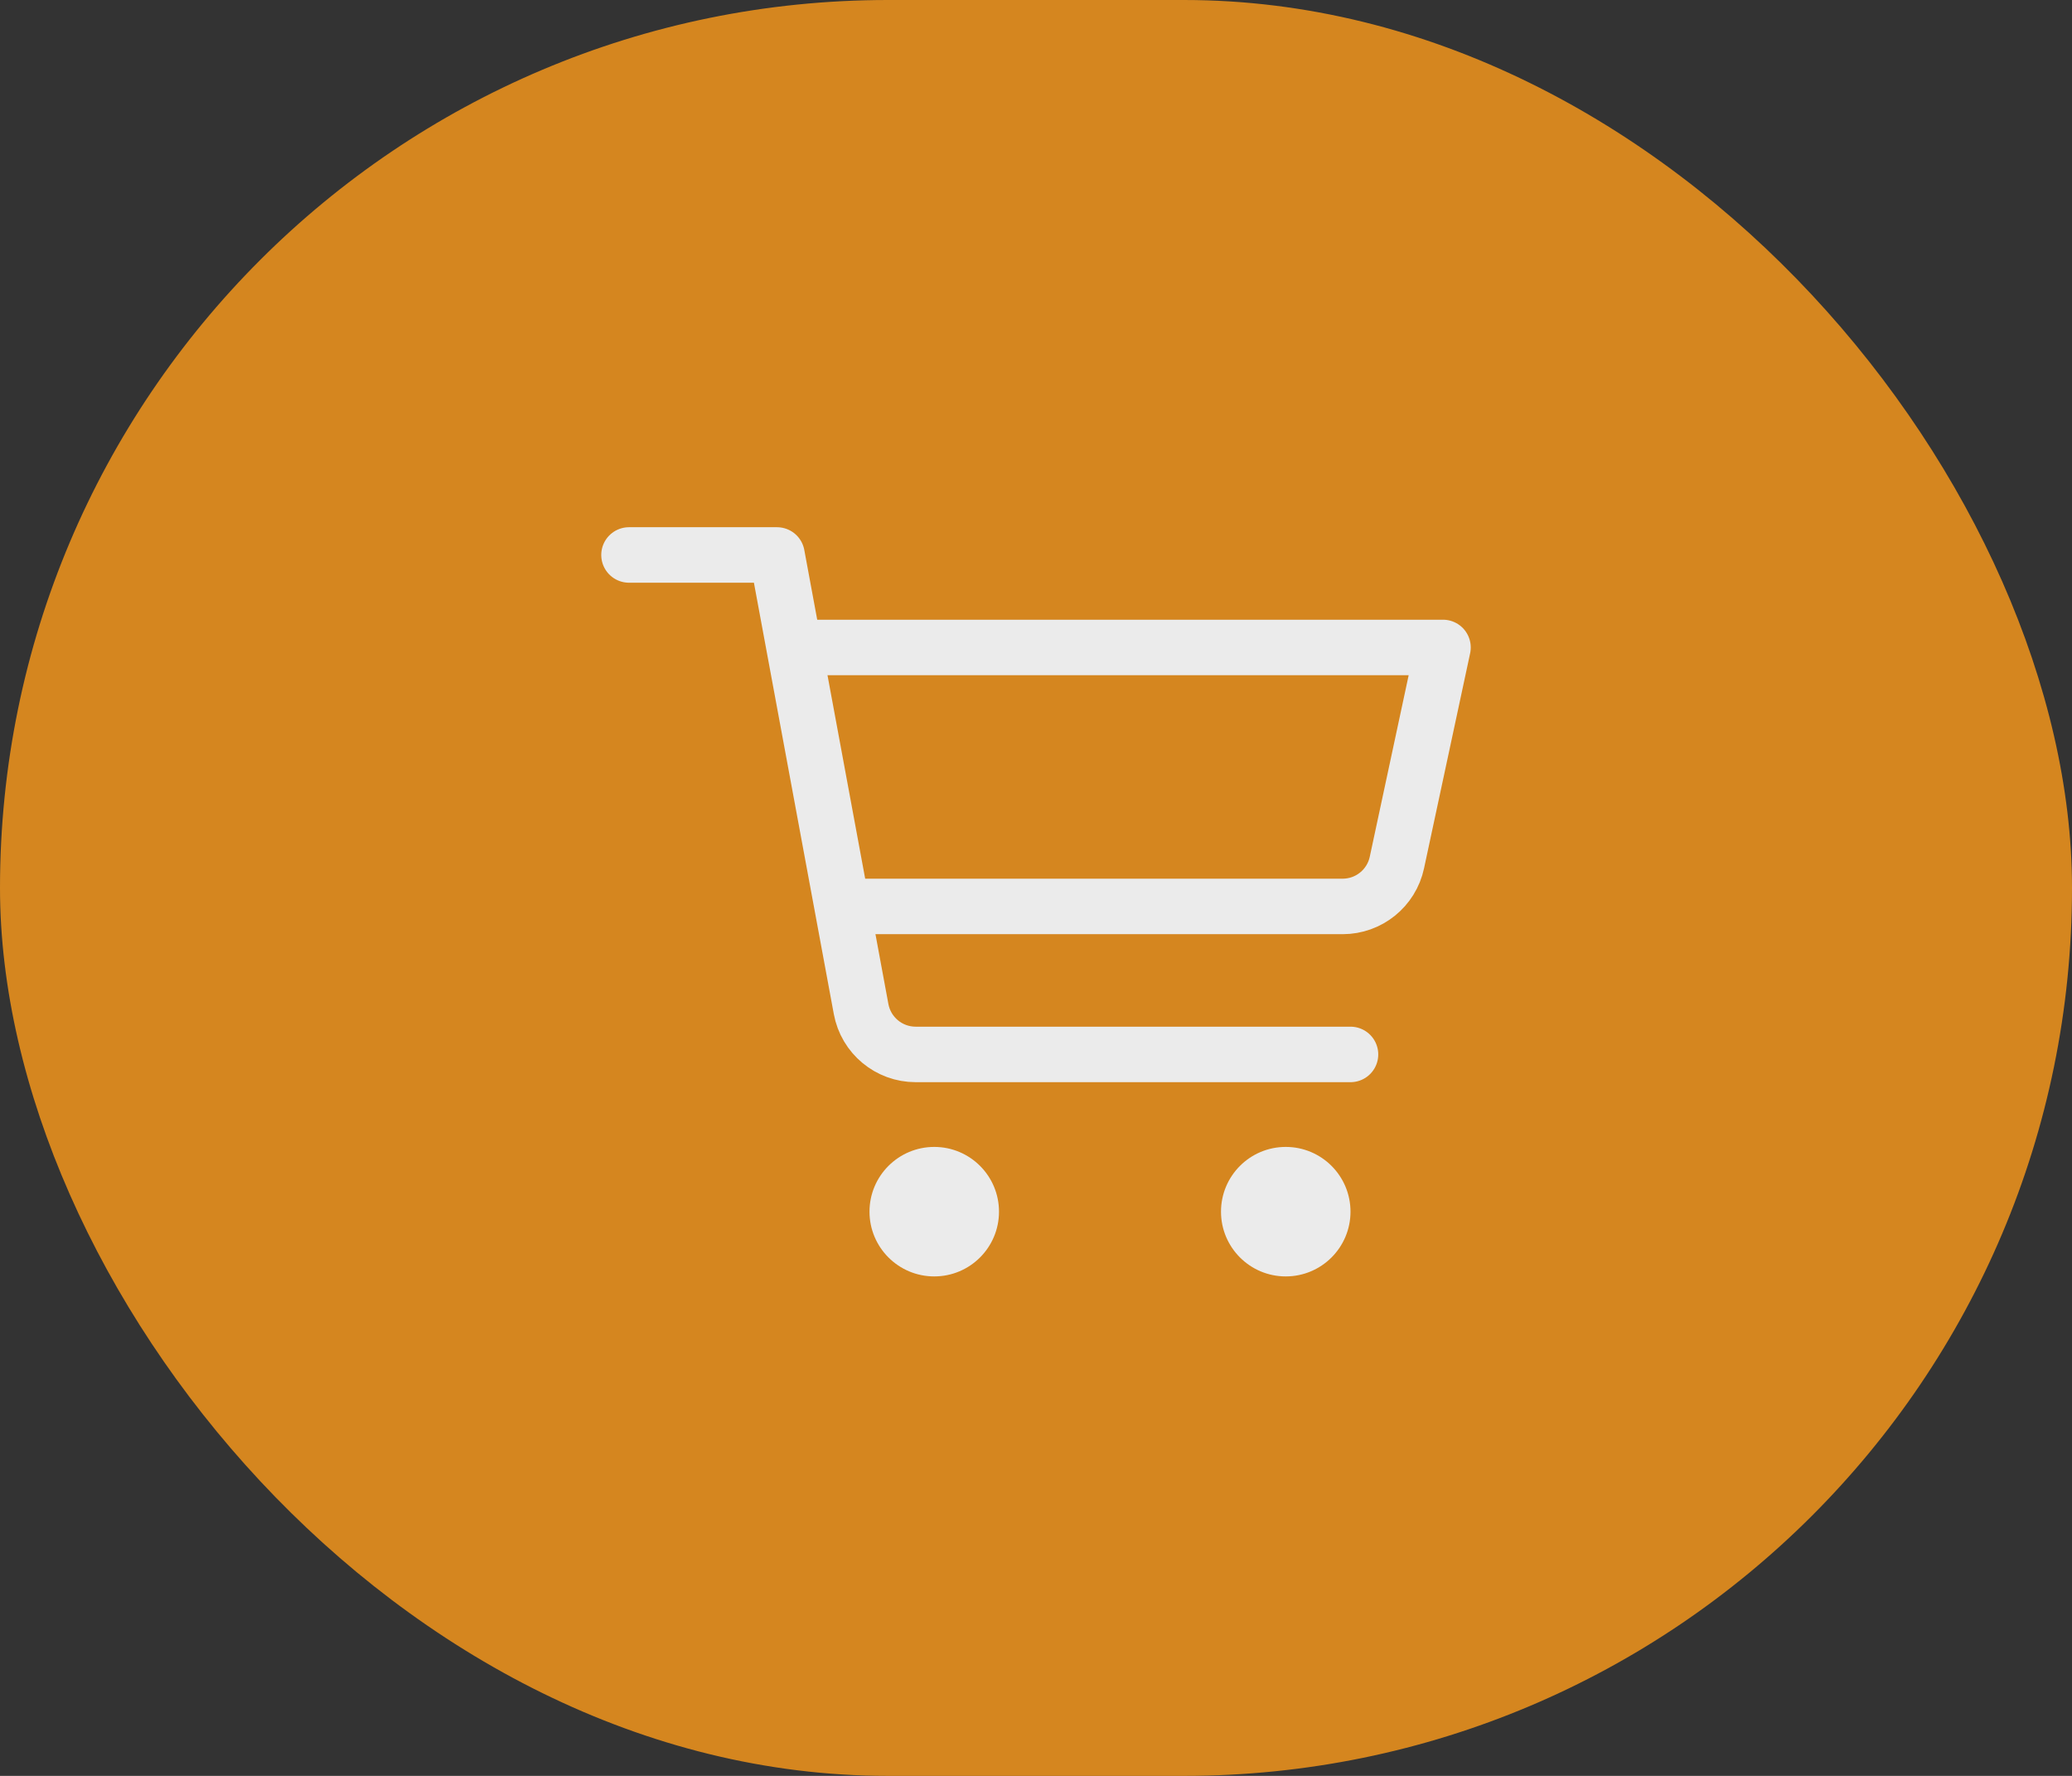 <svg width="56" height="48" viewBox="0 0 56 48" fill="none" xmlns="http://www.w3.org/2000/svg">
<rect x="0" y="0" width="56" height="48" fill="#333333" stroke="none"/>
<rect width="56" height="48" rx="24" fill="#D5861F"/>
<path d="M17 15H21L23.273 27.273C23.404 27.984 24.025 28.5 24.748 28.5H36.5" stroke="#EBEBEB" stroke-width="1.5" stroke-linecap="round" stroke-linejoin="round"/>
<path d="M21.5 17.5H39L37.754 23.314C37.606 24.006 36.995 24.5 36.287 24.5H23" stroke="#EBEBEB" stroke-width="1.5" stroke-linecap="round" stroke-linejoin="round"/>
<circle cx="25.25" cy="32.75" r="1.75" fill="#EBEBEB"/>
<circle cx="34.75" cy="32.75" r="1.75" fill="#EBEBEB"/>
</svg>
